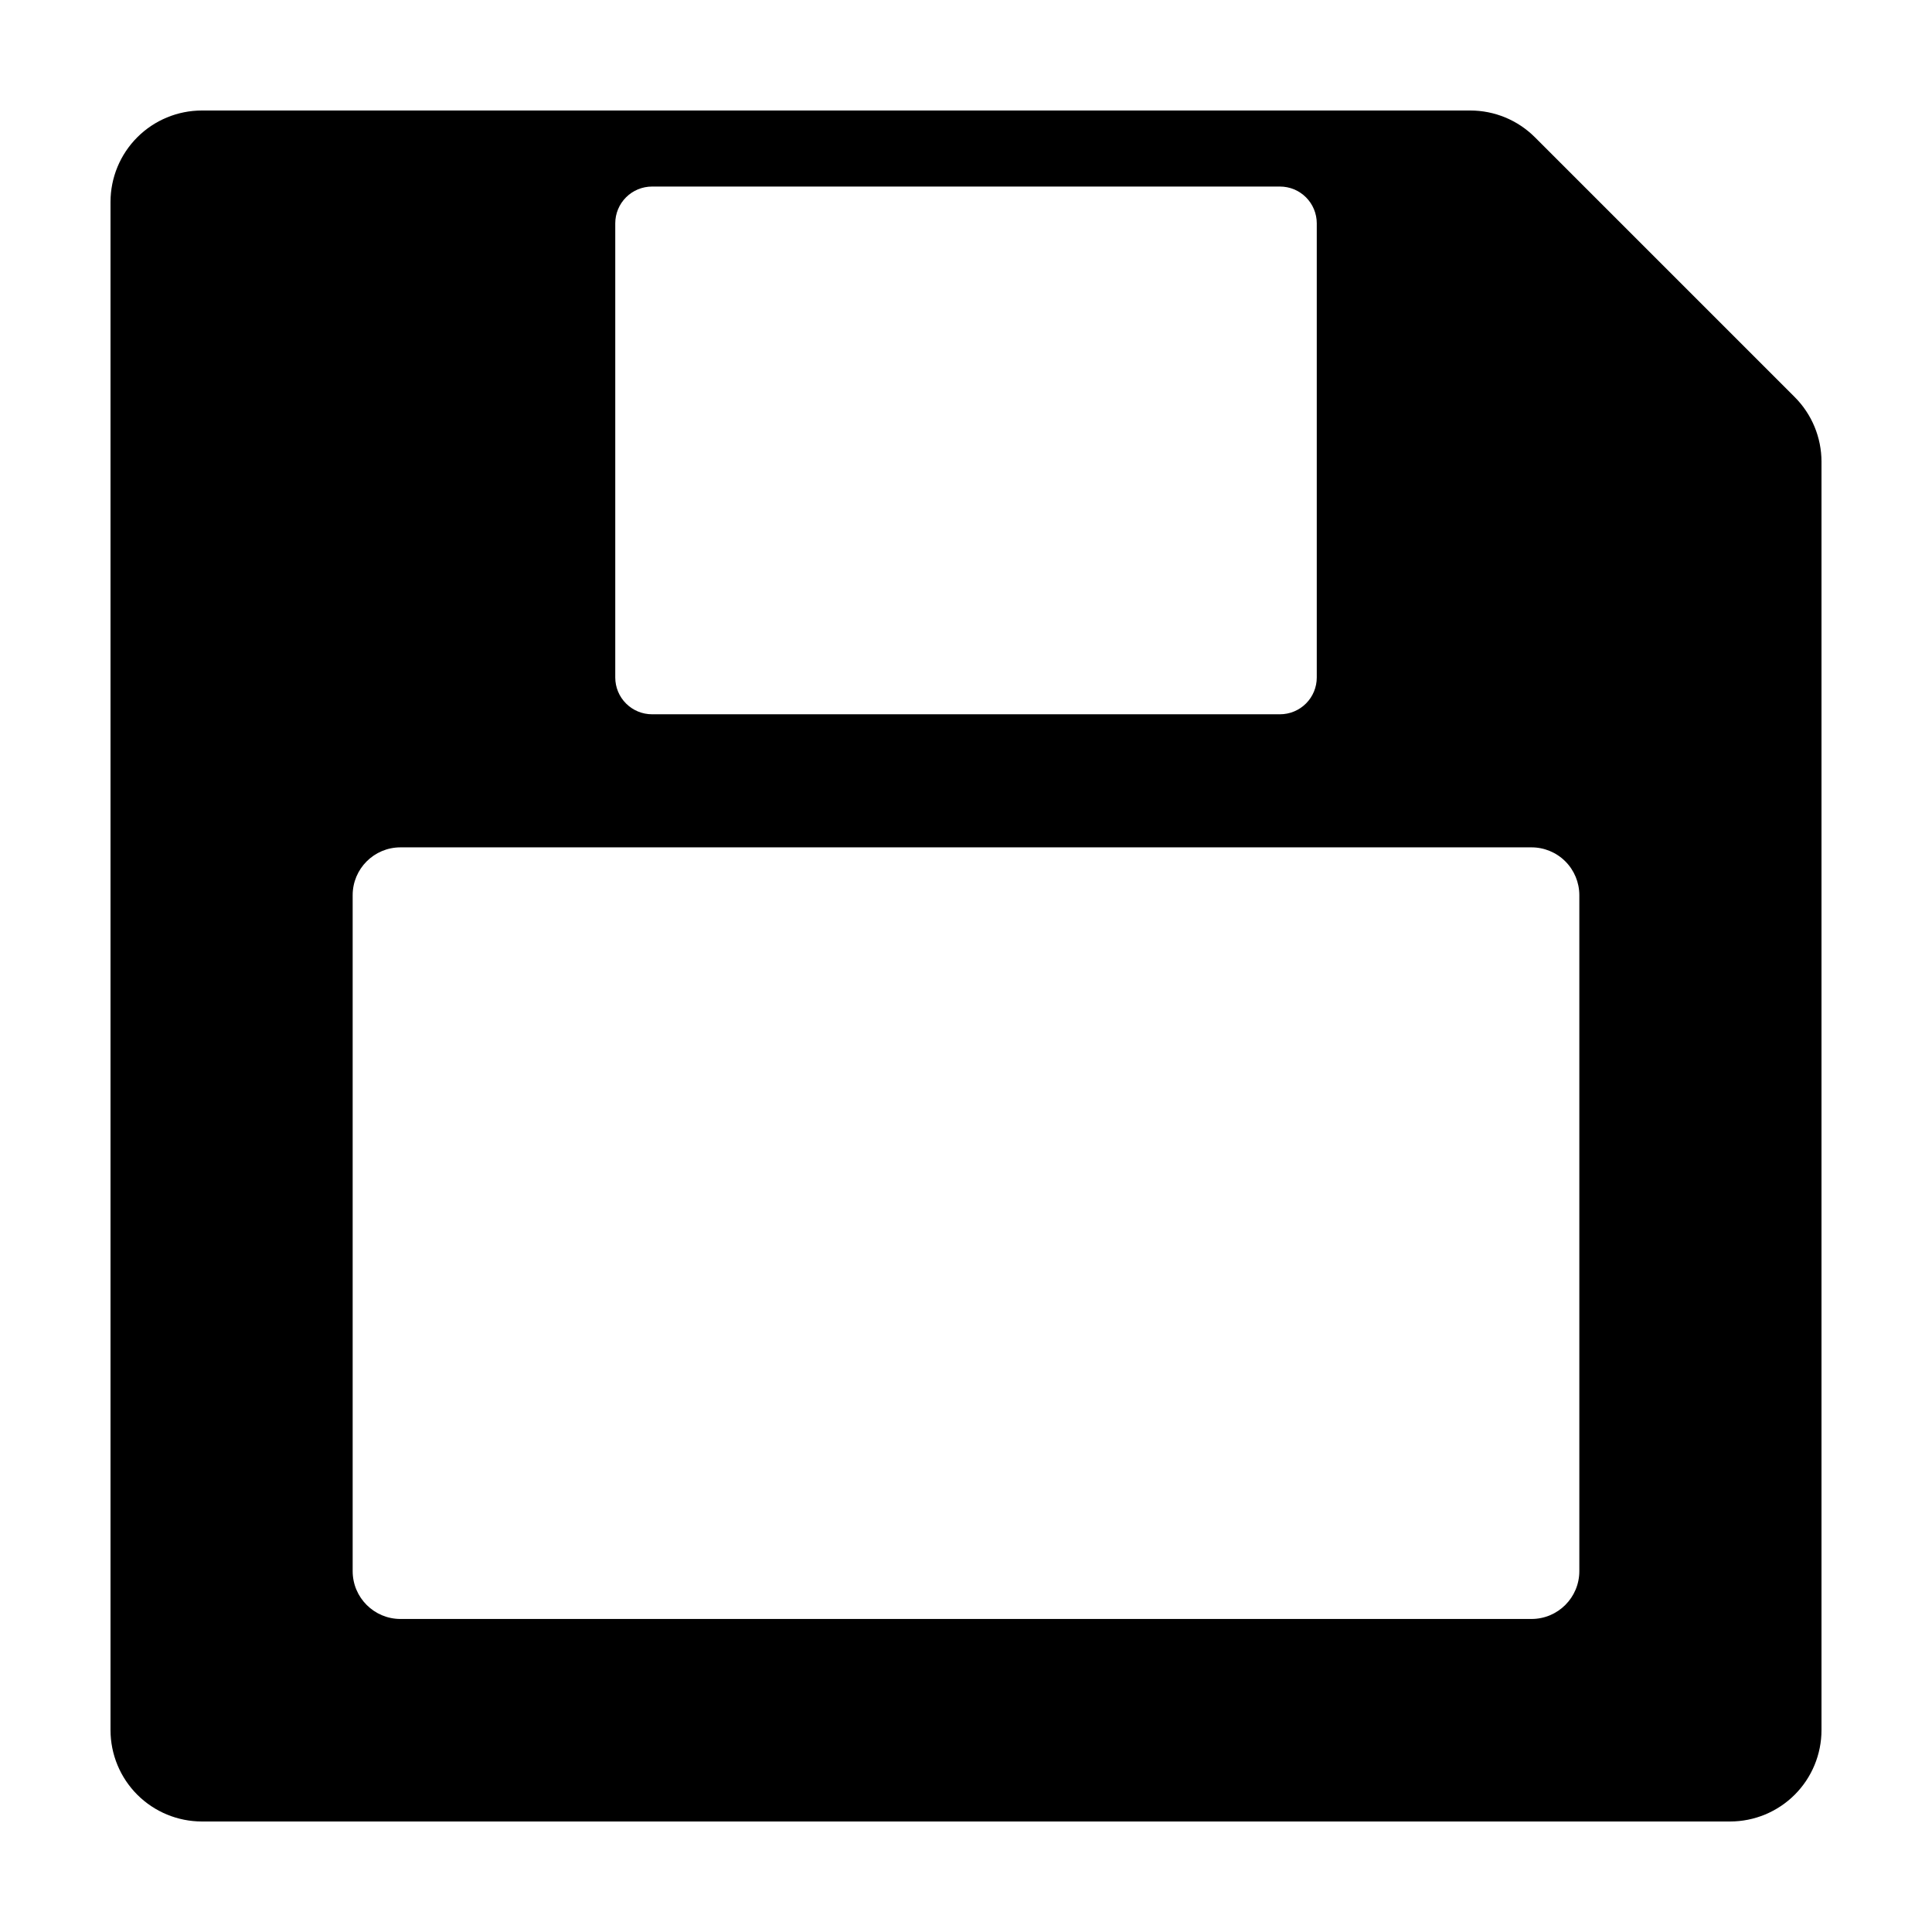 <?xml version="1.0" encoding="UTF-8"?>
<!-- Uploaded to: SVG Repo, www.svgrepo.com, Generator: SVG Repo Mixer Tools -->
<svg fill="#000000" width="800px" height="800px" version="1.1" viewBox="144 144 512 512" xmlns="http://www.w3.org/2000/svg">
 <path d="m550.77 180.38c-4.543-4.543-10.703-7.094-17.129-7.094h-336.13c-6.422 0-12.586 2.551-17.129 7.094-4.543 4.543-7.094 10.707-7.094 17.129v404.98c0 6.426 2.551 12.586 7.094 17.129 4.543 4.543 10.707 7.094 17.129 7.094h404.98c6.426 0 12.586-2.551 17.129-7.094 4.543-4.543 7.094-10.703 7.094-17.129v-336.13c0-6.422-2.551-12.586-7.094-17.129zm-243.72 22.805c0-2.586 1.027-5.062 2.856-6.891s4.305-2.856 6.891-2.856h166.41c2.586 0 5.066 1.027 6.894 2.856s2.856 4.305 2.856 6.891v120.36c0 2.586-1.027 5.062-2.856 6.891-1.828 1.828-4.309 2.856-6.894 2.856h-166.41c-2.586 0-5.062-1.027-6.891-2.856-1.828-1.828-2.856-4.305-2.856-6.891zm255.49 357.18c0 7.004-5.676 12.68-12.68 12.68h-299.72c-7.004 0-12.68-5.676-12.68-12.68v-179.13c0-7 5.676-12.68 12.68-12.676h299.72c3.363-0.004 6.59 1.332 8.969 3.711 2.375 2.379 3.711 5.602 3.711 8.965z"/>
</svg>
